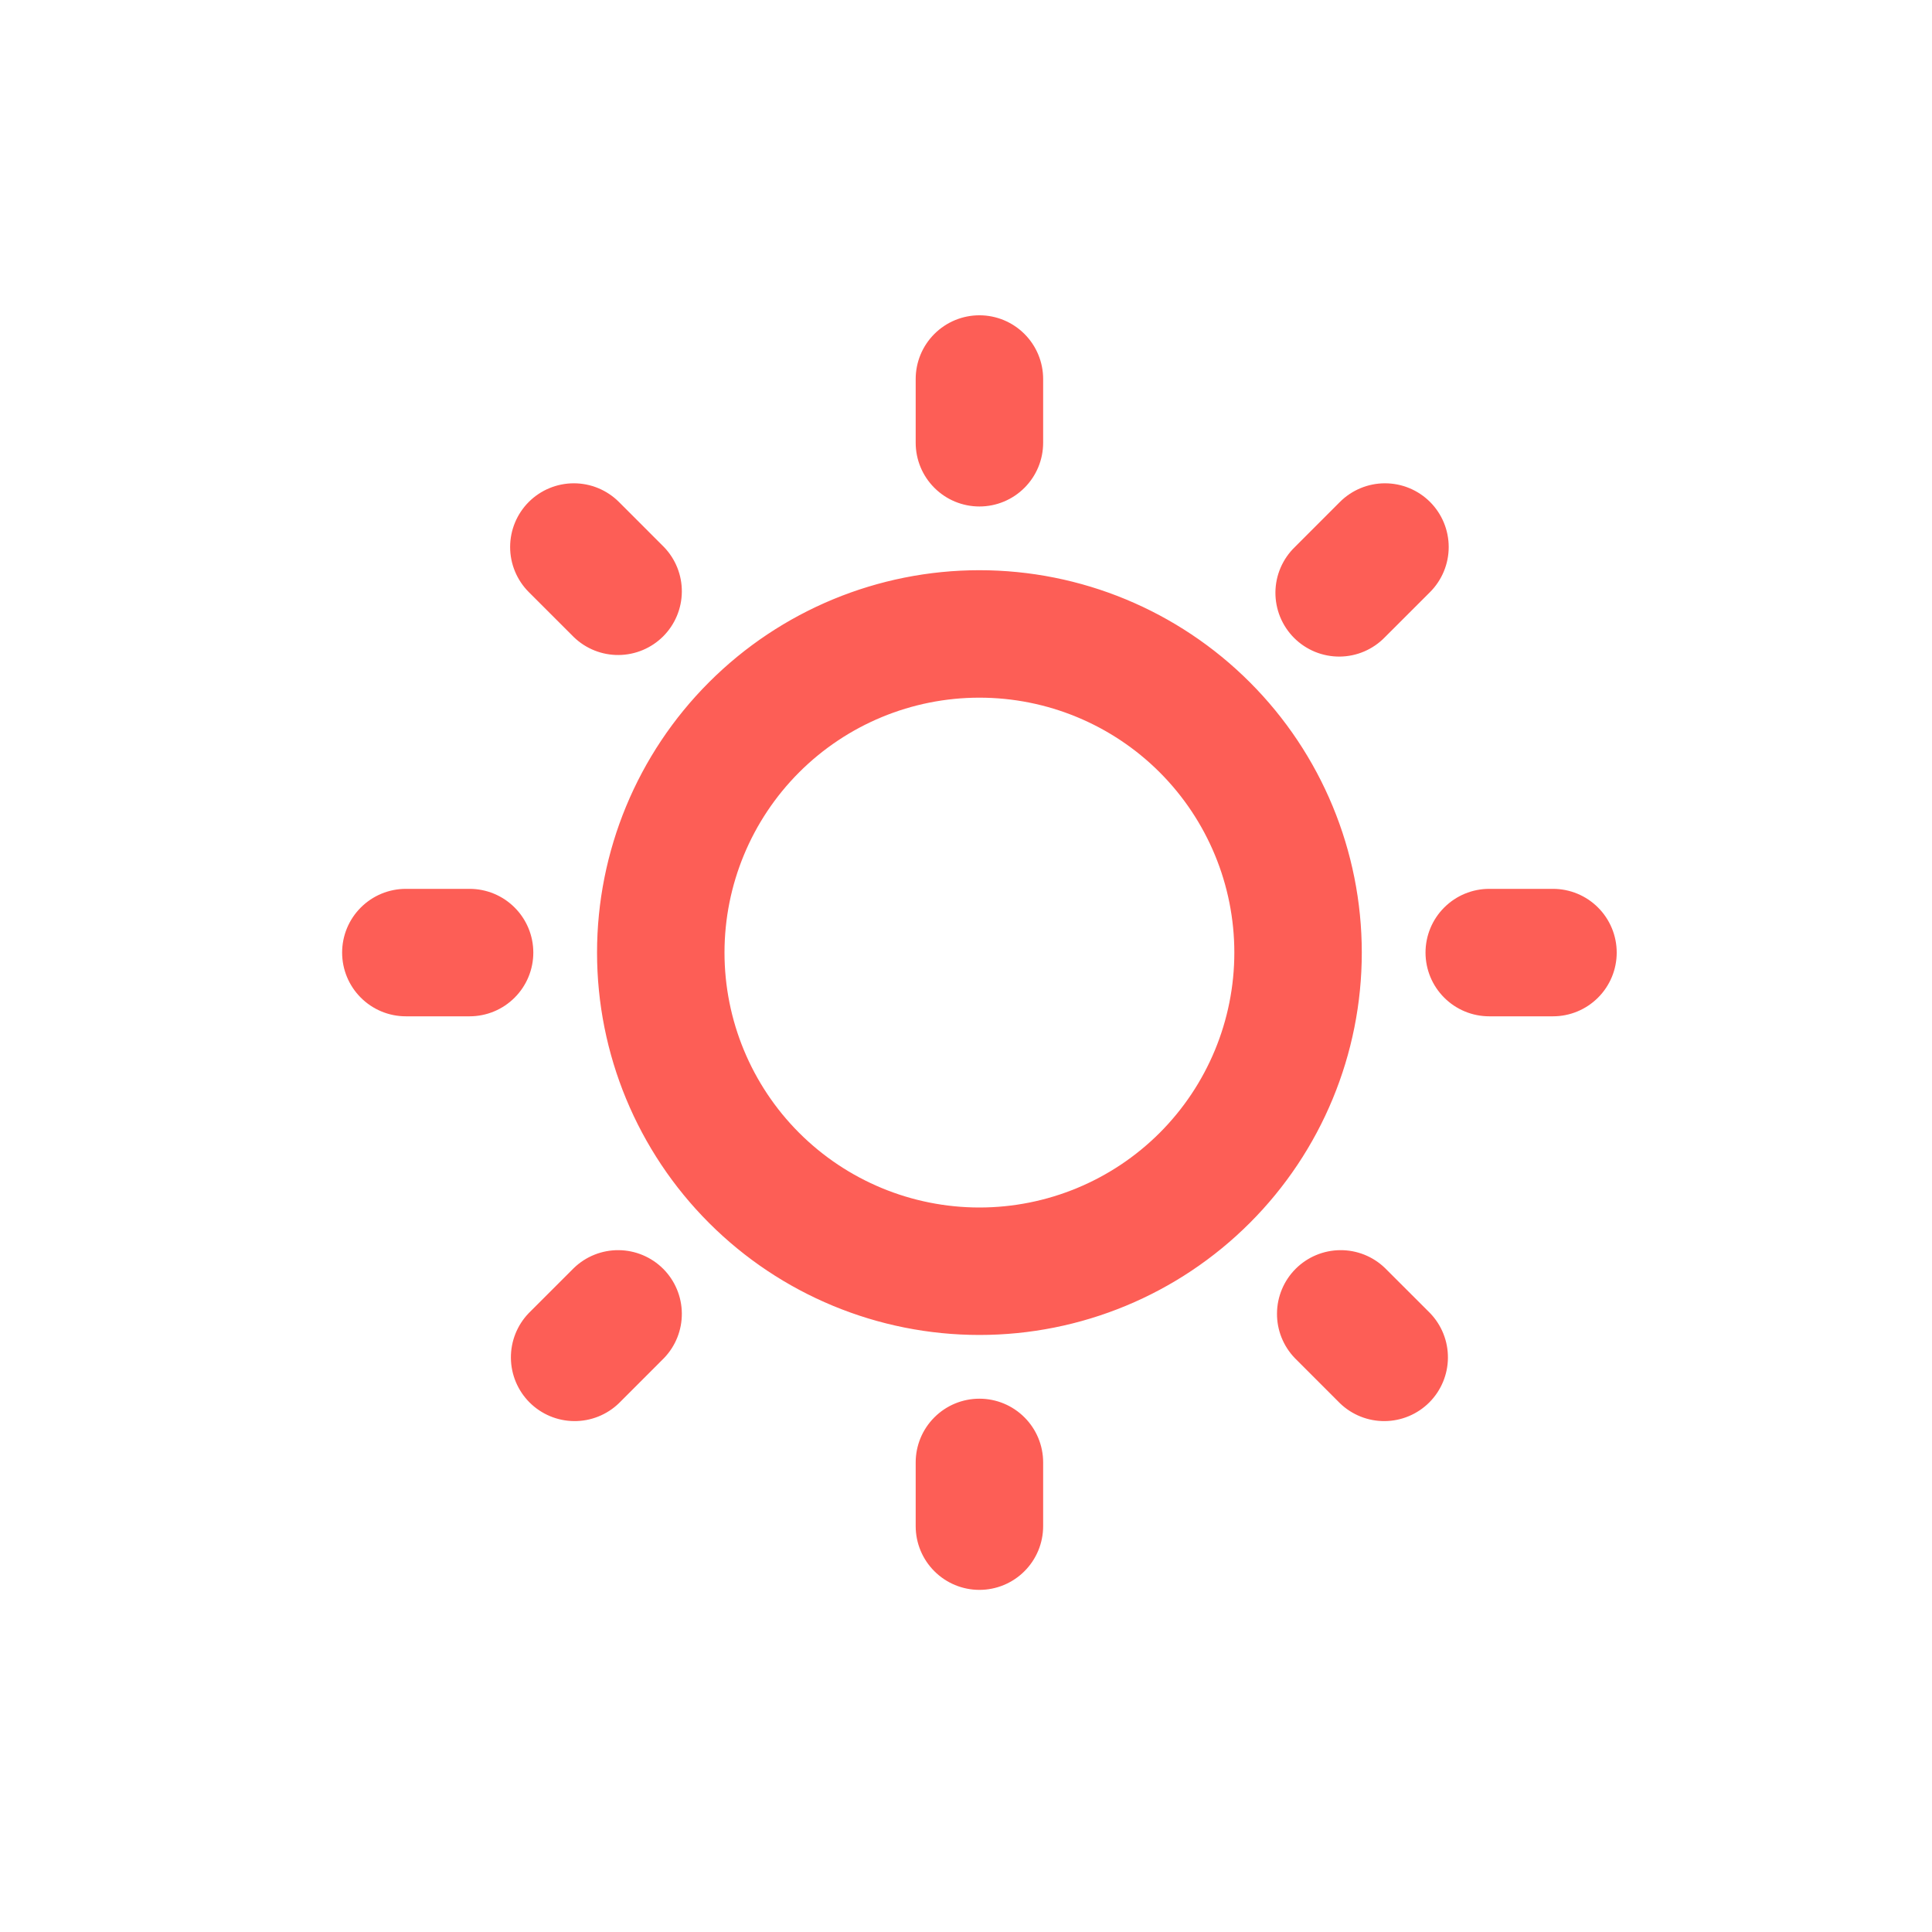 <svg width="72" height="72" viewBox="0 0 72 72" fill="none" xmlns="http://www.w3.org/2000/svg">
<path d="M36.5 11.75C37.13 11.75 37.734 12 38.179 12.446C38.625 12.891 38.875 13.495 38.875 14.125V16.5C38.875 17.13 38.625 17.734 38.179 18.179C37.734 18.625 37.13 18.875 36.5 18.875C35.87 18.875 35.266 18.625 34.821 18.179C34.375 17.734 34.125 17.13 34.125 16.5V14.125C34.125 13.495 34.375 12.891 34.821 12.446C35.266 12 35.87 11.75 36.5 11.75ZM53.294 18.706C53.739 19.152 53.989 19.756 53.989 20.386C53.989 21.015 53.739 21.619 53.294 22.065L51.614 23.744C51.395 23.971 51.133 24.151 50.844 24.276C50.554 24.401 50.242 24.466 49.927 24.469C49.611 24.471 49.299 24.411 49.007 24.292C48.715 24.172 48.45 23.996 48.227 23.773C48.004 23.55 47.828 23.285 47.708 22.993C47.589 22.701 47.529 22.389 47.531 22.073C47.534 21.758 47.599 21.446 47.724 21.156C47.849 20.867 48.029 20.605 48.256 20.386L49.935 18.706C50.381 18.261 50.985 18.011 51.614 18.011C52.244 18.011 52.848 18.261 53.294 18.706ZM19.706 18.706C20.152 18.261 20.756 18.011 21.386 18.011C22.015 18.011 22.619 18.261 23.065 18.706L24.744 20.386C25.176 20.833 25.416 21.433 25.41 22.056C25.405 22.679 25.155 23.274 24.715 23.715C24.274 24.155 23.679 24.405 23.056 24.41C22.433 24.416 21.833 24.176 21.386 23.744L19.706 22.065C19.261 21.619 19.011 21.015 19.011 20.386C19.011 19.756 19.261 19.152 19.706 18.706ZM36.5 26C33.98 26 31.564 27.001 29.782 28.782C28.001 30.564 27 32.98 27 35.5C27 38.02 28.001 40.436 29.782 42.218C31.564 43.999 33.98 45 36.5 45C39.02 45 41.436 43.999 43.218 42.218C44.999 40.436 46 38.02 46 35.5C46 32.98 44.999 30.564 43.218 28.782C41.436 27.001 39.02 26 36.5 26ZM22.25 35.5C22.25 31.721 23.751 28.096 26.424 25.424C29.096 22.751 32.721 21.25 36.5 21.25C40.279 21.25 43.904 22.751 46.576 25.424C49.249 28.096 50.75 31.721 50.75 35.5C50.75 39.279 49.249 42.904 46.576 45.576C43.904 48.249 40.279 49.75 36.5 49.75C32.721 49.75 29.096 48.249 26.424 45.576C23.751 42.904 22.25 39.279 22.25 35.5ZM12.75 35.5C12.75 34.87 13 34.266 13.446 33.821C13.891 33.375 14.495 33.125 15.125 33.125H17.5C18.13 33.125 18.734 33.375 19.179 33.821C19.625 34.266 19.875 34.87 19.875 35.5C19.875 36.13 19.625 36.734 19.179 37.179C18.734 37.625 18.13 37.875 17.5 37.875H15.125C14.495 37.875 13.891 37.625 13.446 37.179C13 36.734 12.75 36.13 12.75 35.5ZM53.125 35.5C53.125 34.87 53.375 34.266 53.821 33.821C54.266 33.375 54.87 33.125 55.5 33.125H57.875C58.505 33.125 59.109 33.375 59.554 33.821C60 34.266 60.25 34.87 60.25 35.5C60.25 36.13 60 36.734 59.554 37.179C59.109 37.625 58.505 37.875 57.875 37.875H55.5C54.87 37.875 54.266 37.625 53.821 37.179C53.375 36.734 53.125 36.13 53.125 35.5ZM21.386 47.256C21.833 46.824 22.433 46.584 23.056 46.59C23.679 46.595 24.274 46.845 24.715 47.285C25.155 47.725 25.405 48.321 25.41 48.944C25.416 49.567 25.176 50.167 24.744 50.614L23.065 52.294C22.617 52.726 22.017 52.966 21.394 52.96C20.771 52.955 20.176 52.705 19.735 52.265C19.295 51.824 19.045 51.229 19.04 50.606C19.034 49.983 19.274 49.383 19.706 48.935L21.386 47.256ZM48.256 50.614C47.824 50.167 47.584 49.567 47.59 48.944C47.595 48.321 47.845 47.725 48.285 47.285C48.725 46.845 49.321 46.595 49.944 46.59C50.567 46.584 51.167 46.824 51.614 47.256L53.294 48.935C53.726 49.383 53.966 49.983 53.96 50.606C53.955 51.229 53.705 51.824 53.265 52.265C52.824 52.705 52.229 52.955 51.606 52.96C50.983 52.966 50.383 52.726 49.935 52.294L48.256 50.614ZM36.5 52.125C37.13 52.125 37.734 52.375 38.179 52.821C38.625 53.266 38.875 53.87 38.875 54.5V56.875C38.875 57.505 38.625 58.109 38.179 58.554C37.734 59 37.13 59.25 36.5 59.25C35.87 59.25 35.266 59 34.821 58.554C34.375 58.109 34.125 57.505 34.125 56.875V54.5C34.125 53.87 34.375 53.266 34.821 52.821C35.266 52.375 35.87 52.125 36.5 52.125Z" fill="#FD5E56"/>
</svg>
